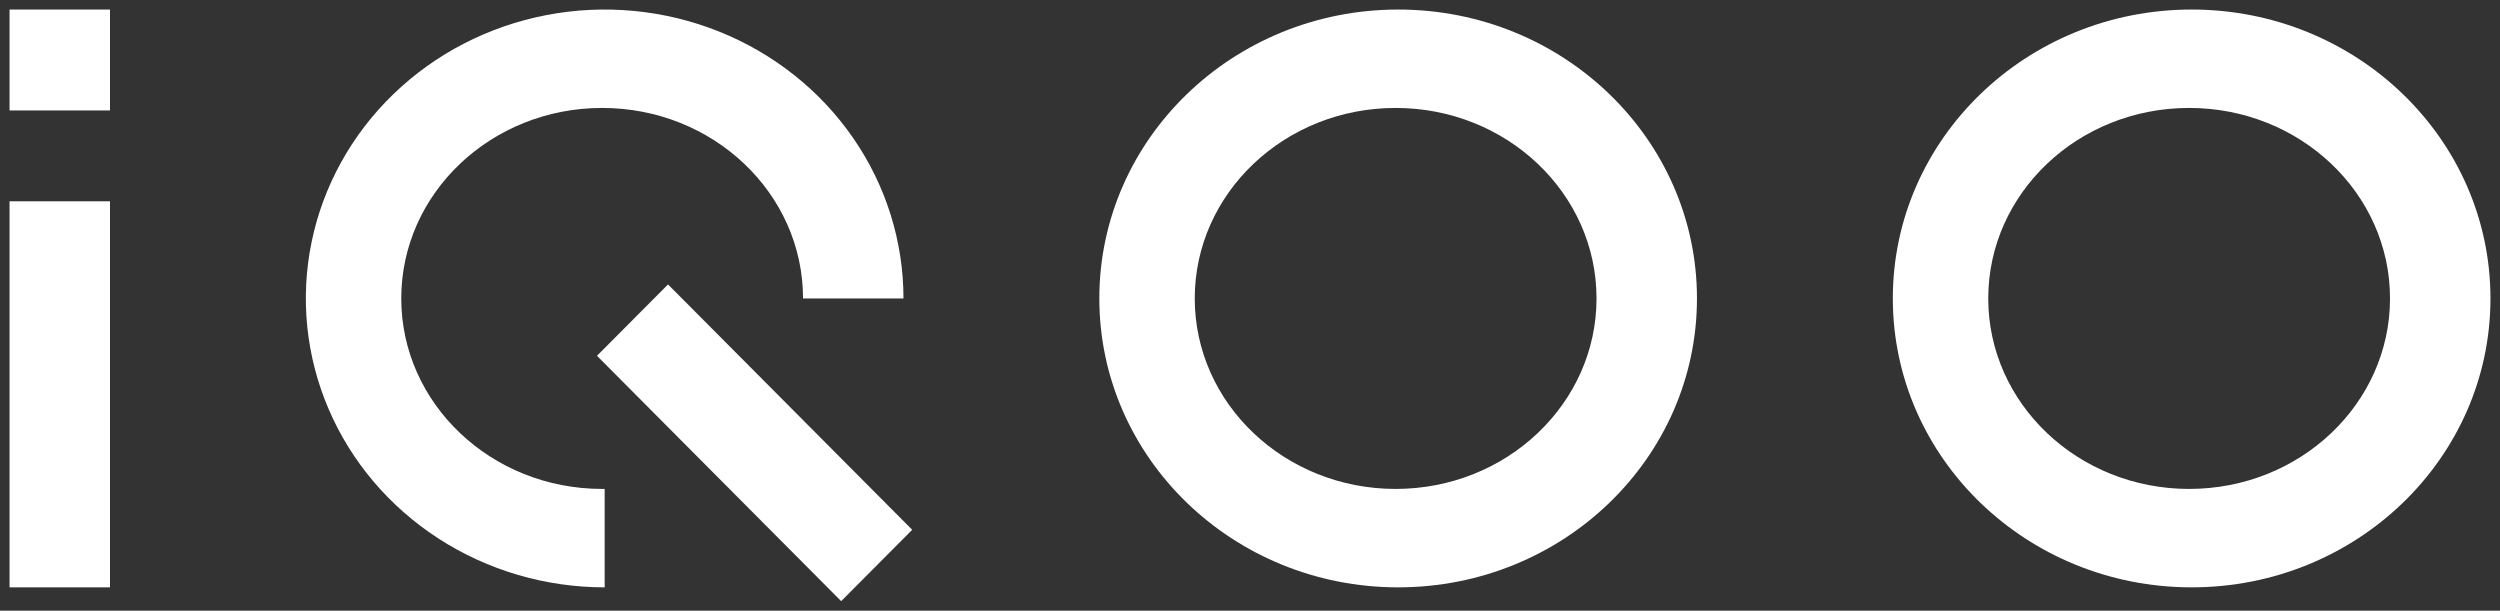 <svg xmlns="http://www.w3.org/2000/svg" width="131" height="32" viewBox="0 0 131 32" fill="none"><rect x="0" y="0" width="131" height="32" fill="#333333" stroke="none"/><path d="M22.985 28.225C25.56 29.889 28.587 30.777 31.684 30.777V25.62C31.64 25.62 31.597 25.62 31.553 25.62C25.739 25.62 21.026 21.151 21.026 15.638C21.026 10.125 25.739 5.656 31.553 5.656C37.366 5.656 42.079 10.125 42.079 15.638L47.342 15.638C47.342 12.644 46.424 9.717 44.703 7.228C42.983 4.738 40.537 2.798 37.676 1.652C34.815 0.507 31.667 0.207 28.63 0.791C25.592 1.375 22.802 2.817 20.612 4.934C18.423 7.051 16.931 9.748 16.327 12.685C15.723 15.621 16.033 18.665 17.218 21.431C18.403 24.198 20.41 26.562 22.985 28.225Z" fill="white"></path><path fill-rule="evenodd" clip-rule="evenodd" d="M73.263 30.777C81.911 30.777 88.921 23.999 88.921 15.638C88.921 7.278 81.911 0.5 73.263 0.5C64.615 0.5 57.605 7.278 57.605 15.638C57.605 23.999 64.615 30.777 73.263 30.777ZM73.132 25.62C78.945 25.62 83.658 21.151 83.658 15.638C83.658 10.125 78.945 5.656 73.132 5.656C67.318 5.656 62.605 10.125 62.605 15.638C62.605 21.151 67.318 25.62 73.132 25.62Z" fill="white"></path><path fill-rule="evenodd" clip-rule="evenodd" d="M114.842 30.777C123.49 30.777 130.5 23.999 130.5 15.638C130.5 7.278 123.49 0.5 114.842 0.5C106.194 0.5 99.184 7.278 99.184 15.638C99.184 23.999 106.194 30.777 114.842 30.777ZM114.711 25.62C120.524 25.62 125.237 21.151 125.237 15.638C125.237 10.125 120.524 5.656 114.711 5.656C108.897 5.656 104.184 10.125 104.184 15.638C104.184 21.151 108.897 25.62 114.711 25.62Z" fill="white"></path><path d="M0.5 10.548H5.763V30.777H0.5V10.548Z" fill="white"></path><path d="M31.282 18.644L35.004 14.904L47.799 27.761L44.077 31.5L31.282 18.644Z" fill="white"></path><path d="M0.5 0.5H5.763V5.788H0.5V0.5Z" fill="white"></path></svg>